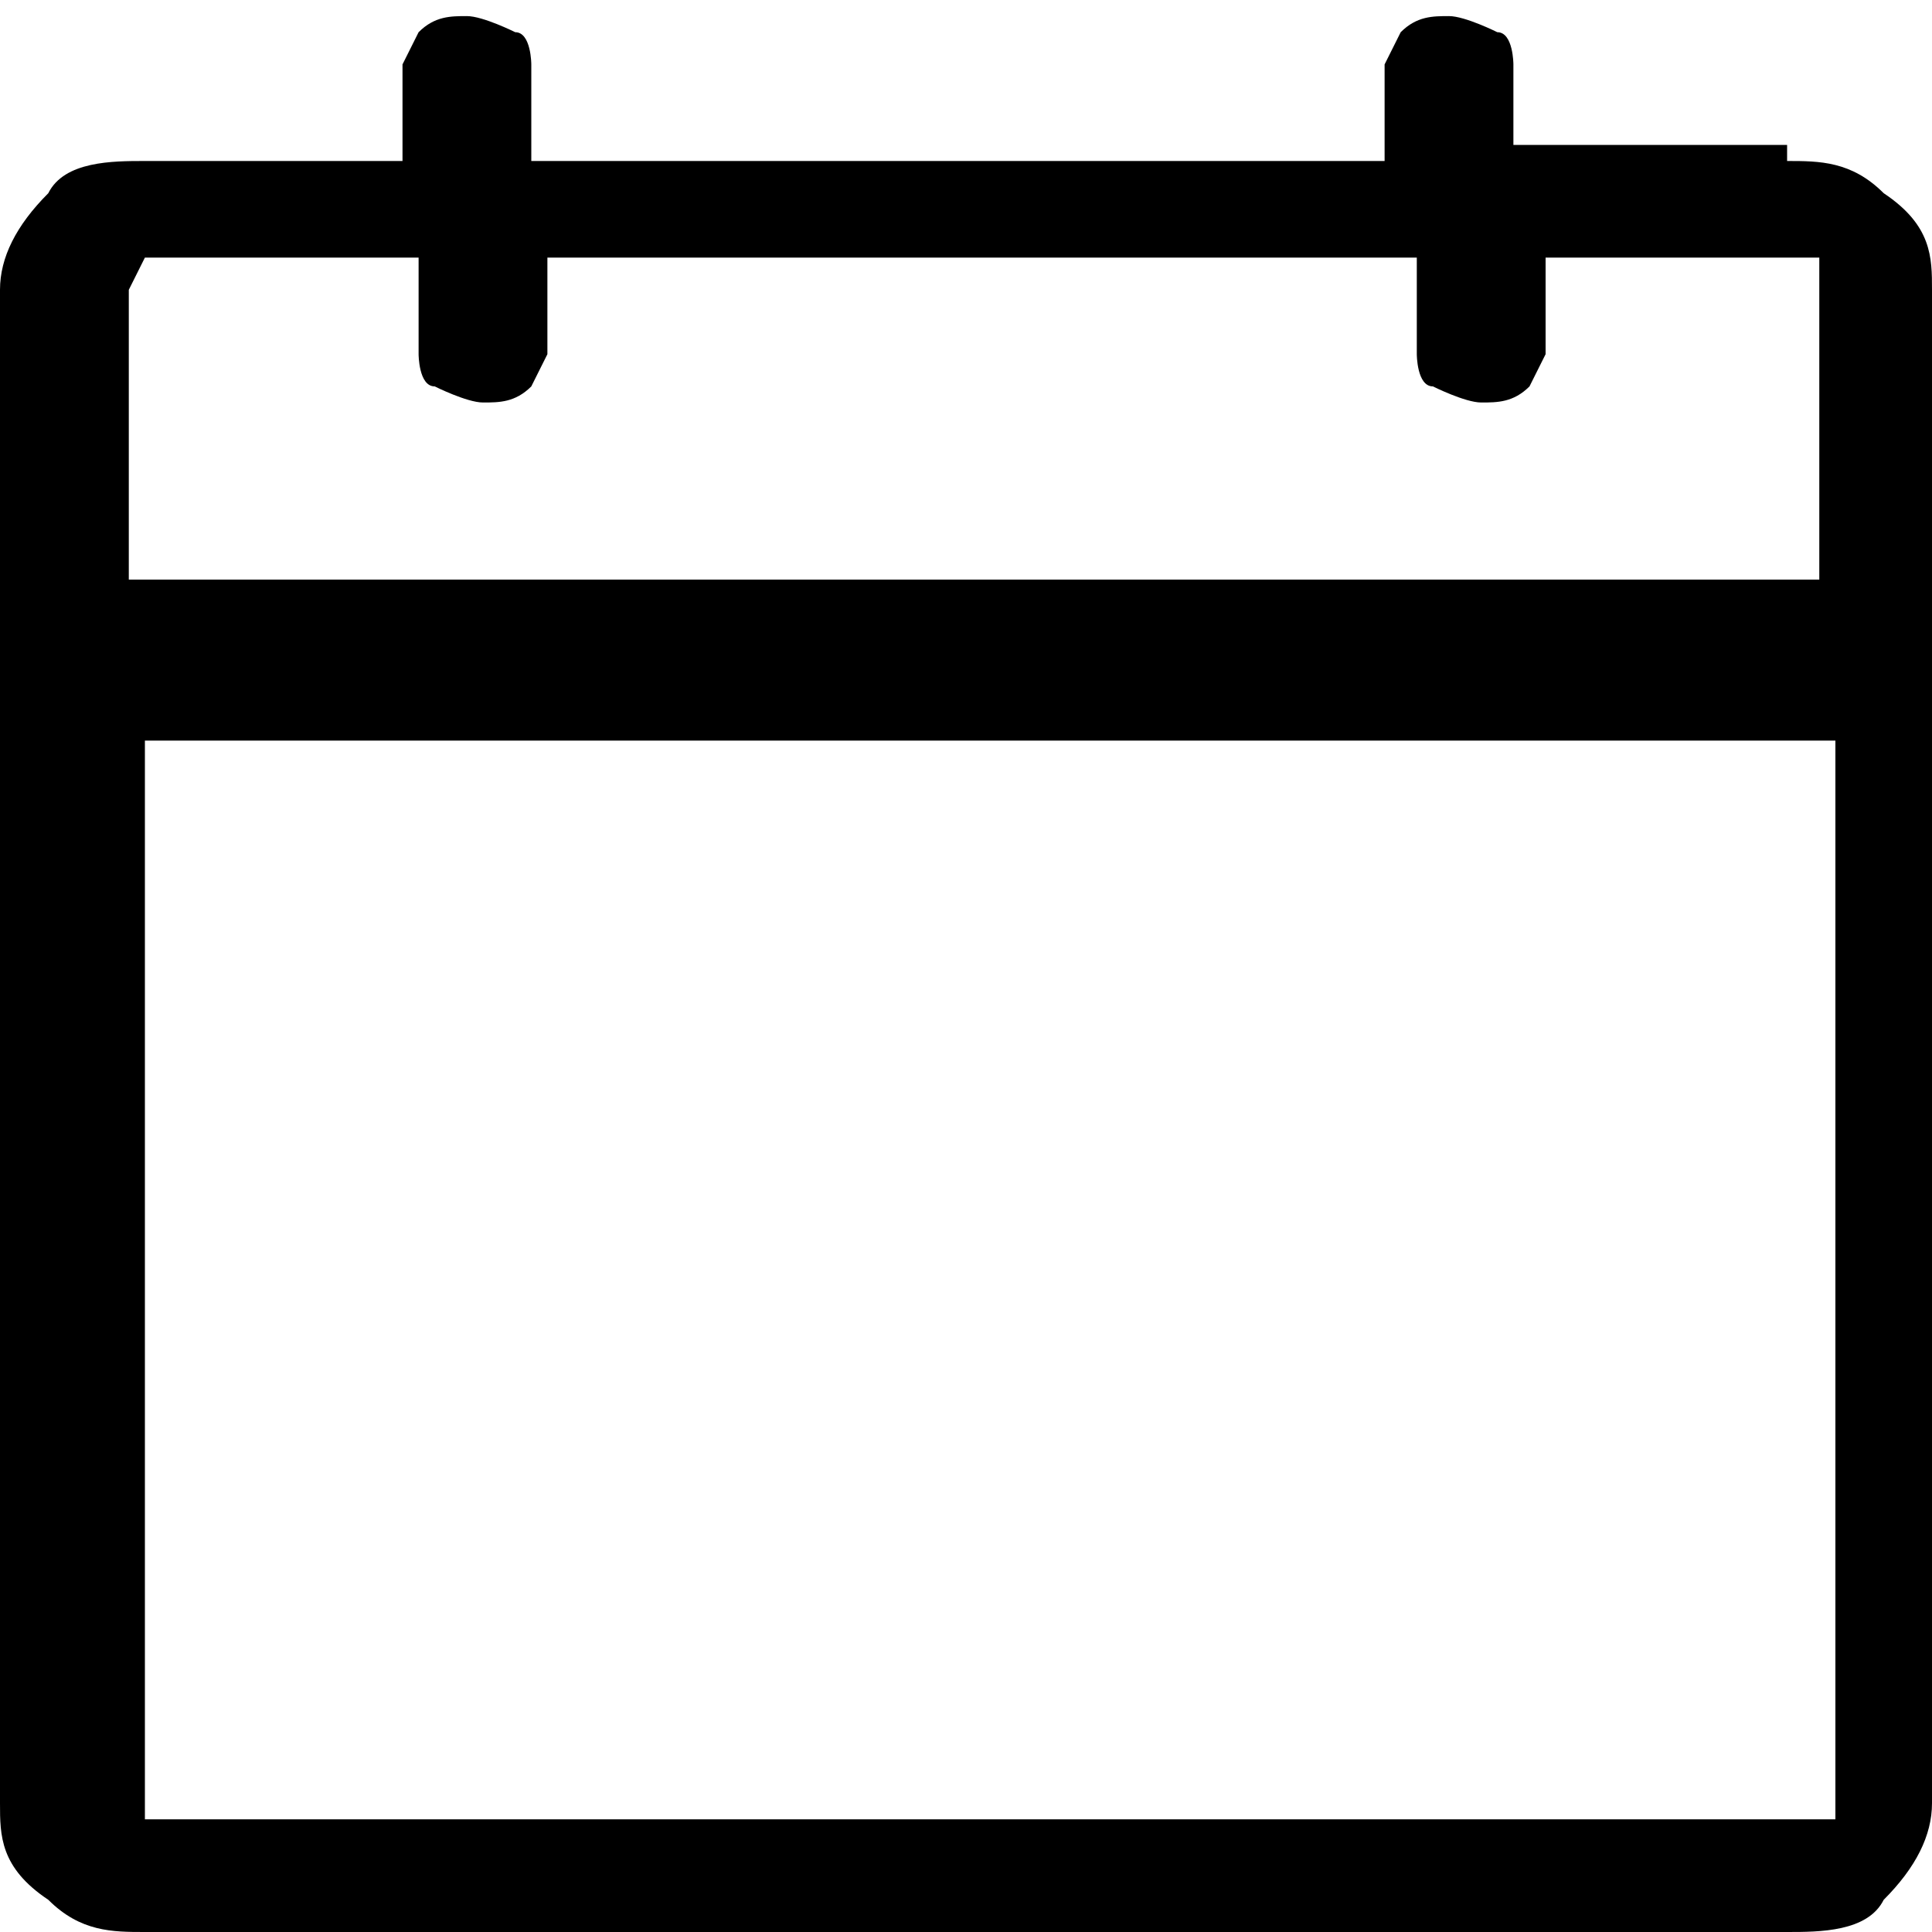 <svg xmlns="http://www.w3.org/2000/svg" viewBox="0 0 12 12"><g><g id="Layer_1"><path d="M11.1.9h-1.7V.4c0,0,0-.2-.1-.2,0,0-.2-.1-.3-.1s-.2,0-.3.1c0,0-.1.2-.1.2v.6H3.3V.4c0,0,0-.2-.1-.2,0,0-.2-.1-.3-.1s-.2,0-.3.1c0,0-.1.2-.1.2v.6H.9c-.2,0-.5,0-.6.2-.2.2-.3.4-.3.6v9.4c0,.2,0,.4.3.6.2.2.4.2.6.2h10.2c.2,0,.5,0,.6-.2.2-.2.3-.4.3-.6V1.8c0-.2,0-.4-.3-.6-.2-.2-.4-.2-.6-.2ZM.9,1.6h1.7v.6c0,0,0,.2.1.2,0,0,.2.1.3.1s.2,0,.3-.1c0,0,.1-.2.1-.2v-.6h5.4v.6c0,0,0,.2.1.2,0,0,.2.1.3.1s.2,0,.3-.1c0,0,.1-.2.1-.2v-.6h1.7s0,0,0,0c0,0,0,0,0,0v2H.8V1.8s0,0,0,0c0,0,0,0,0,0ZM11.1,11.3H.9s0,0,0,0c0,0,0,0,0,0v-6.7h10.5v6.7s0,0,0,0c0,0,0,0,0,0Z"></path></g></g></svg>